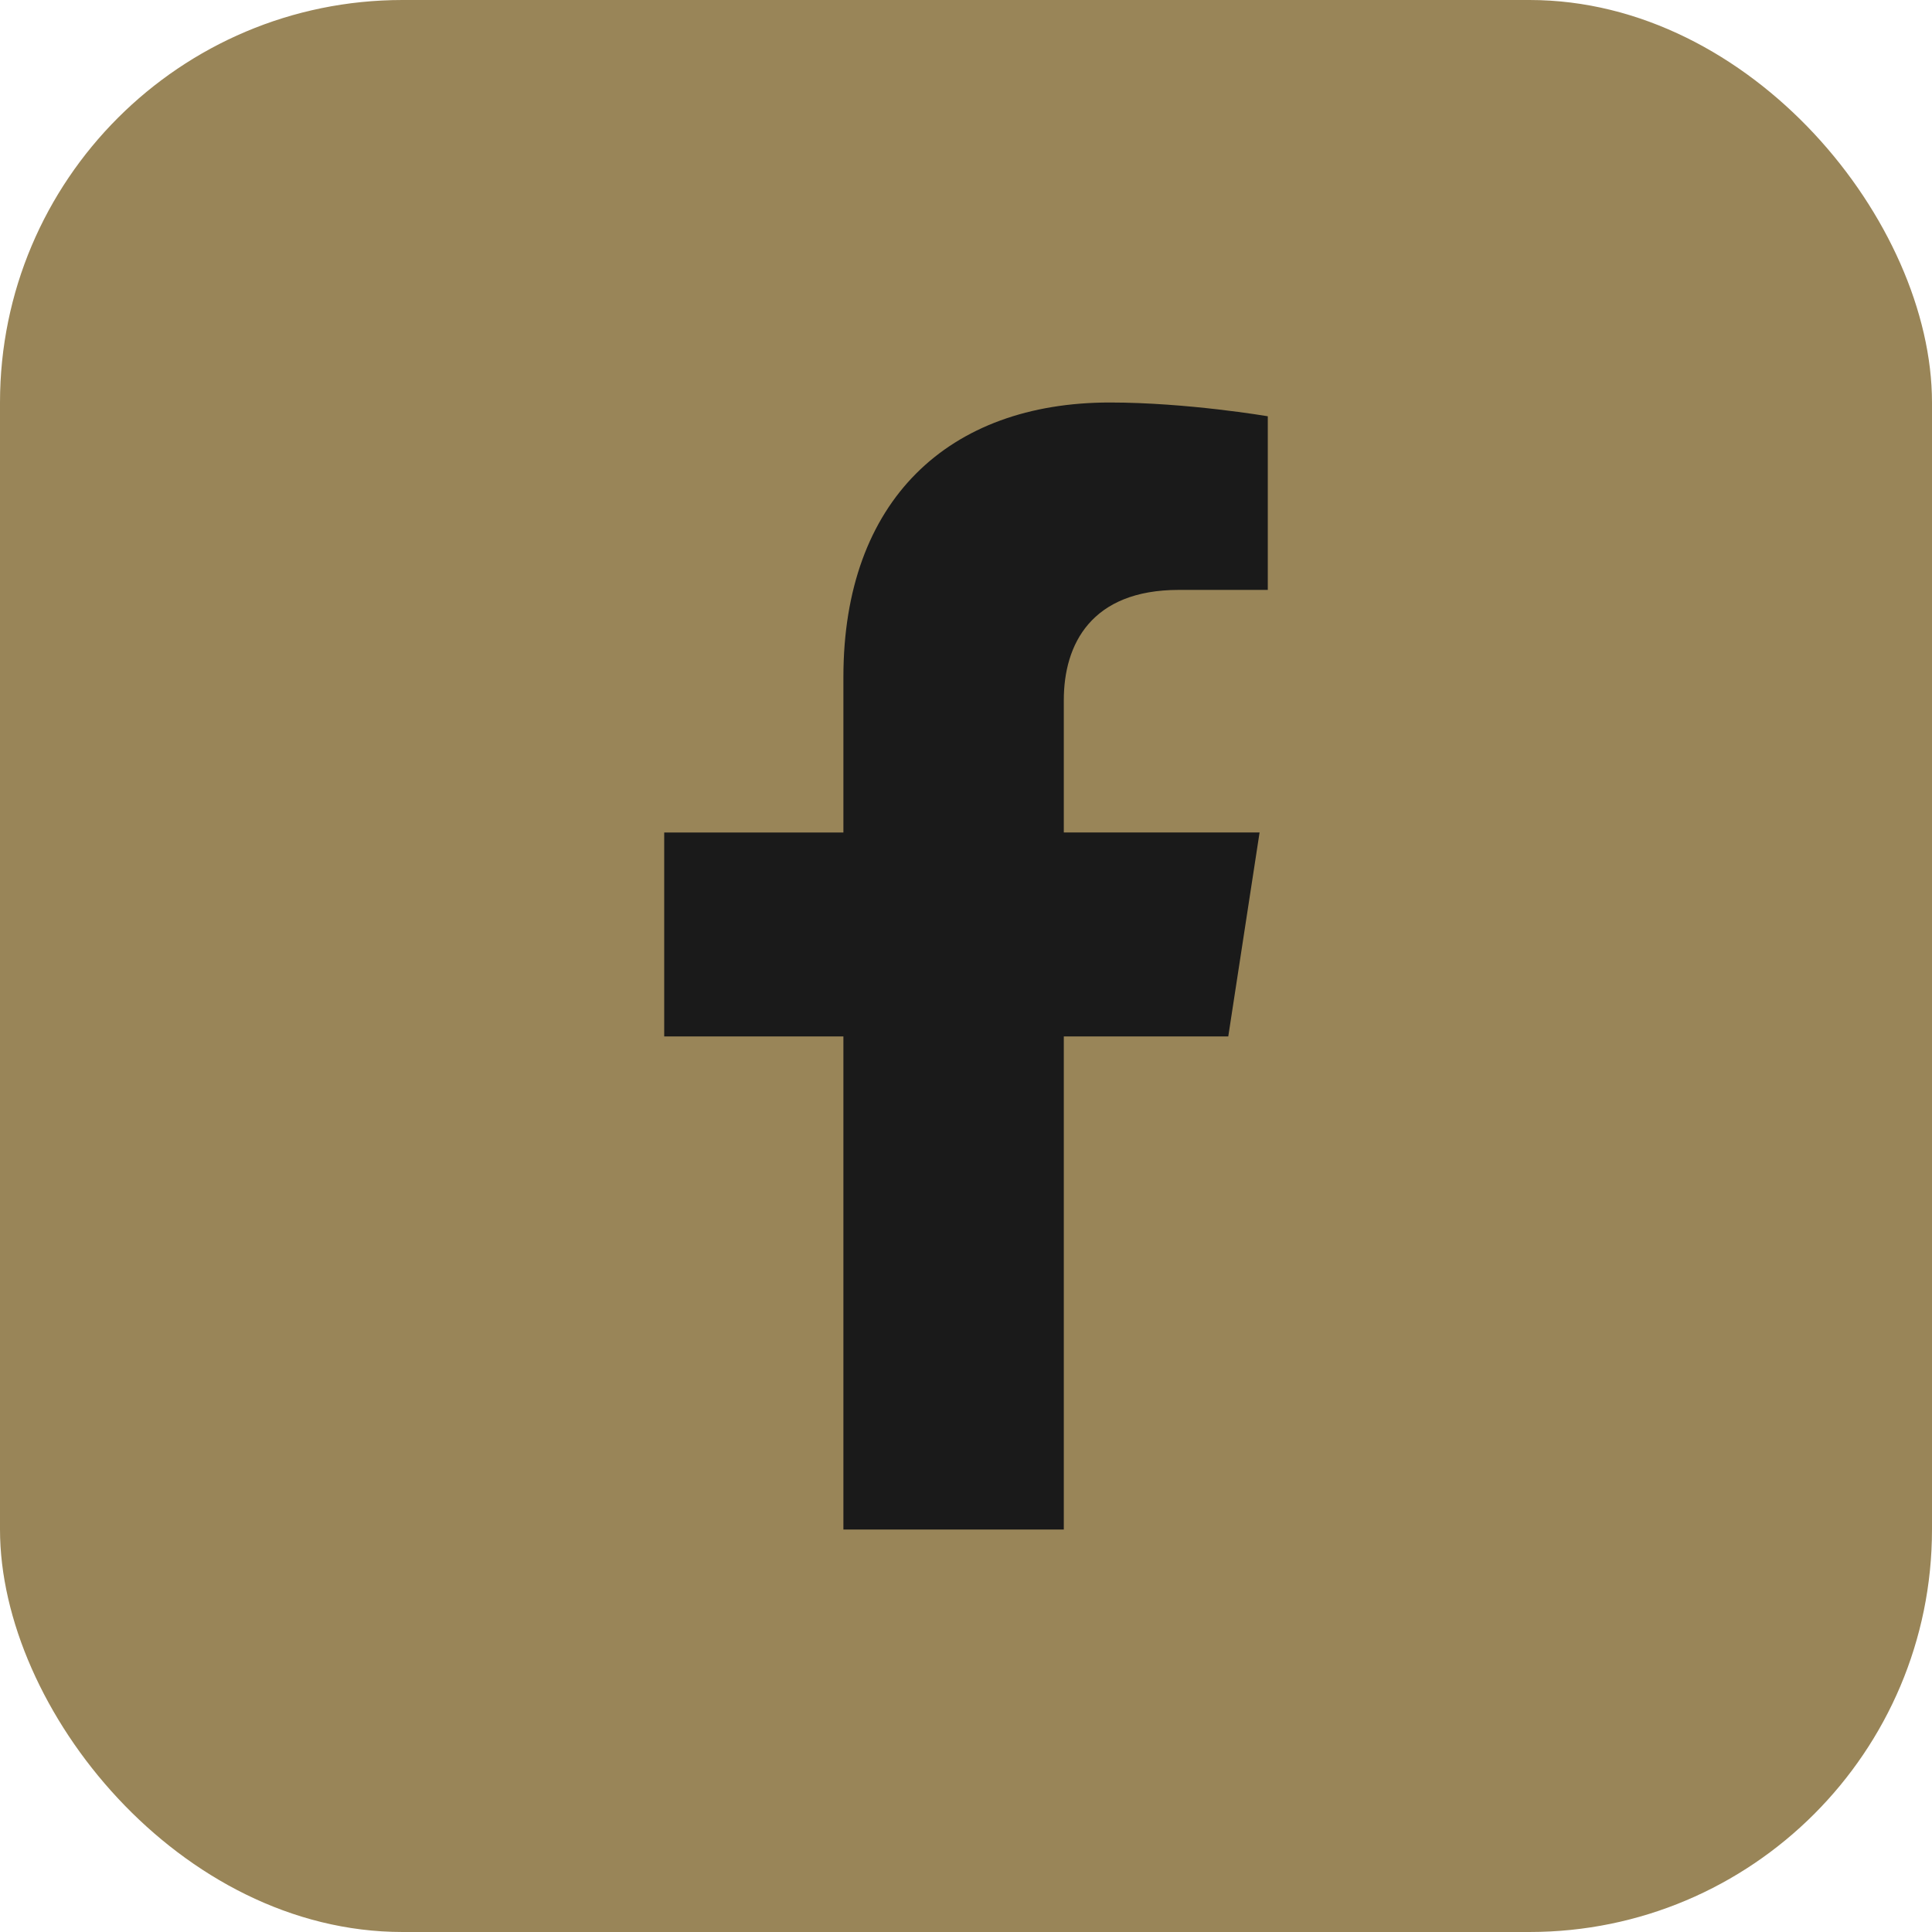 <?xml version="1.0" encoding="UTF-8"?> <svg xmlns="http://www.w3.org/2000/svg" width="24" height="24" viewBox="0 0 24 24" fill="none"> <rect width="24" height="24" rx="5" fill="#998558"></rect> <g clip-path="url(#clip0_738_1085)"> <path d="M15.258 12.875L15.647 10.341H13.215V8.697C13.215 8.004 13.555 7.328 14.644 7.328H15.749V5.171C15.749 5.171 14.746 5 13.787 5C11.785 5 10.477 6.214 10.477 8.411V10.342H8.251V12.875H10.477V19H13.215V12.875L15.258 12.875Z" fill="#1A1A1A"></path> </g> <defs> <clipPath id="clip0_738_1085"> <rect width="14" height="14" fill="white" transform="translate(5 5)"></rect> </clipPath> </defs> </svg> 